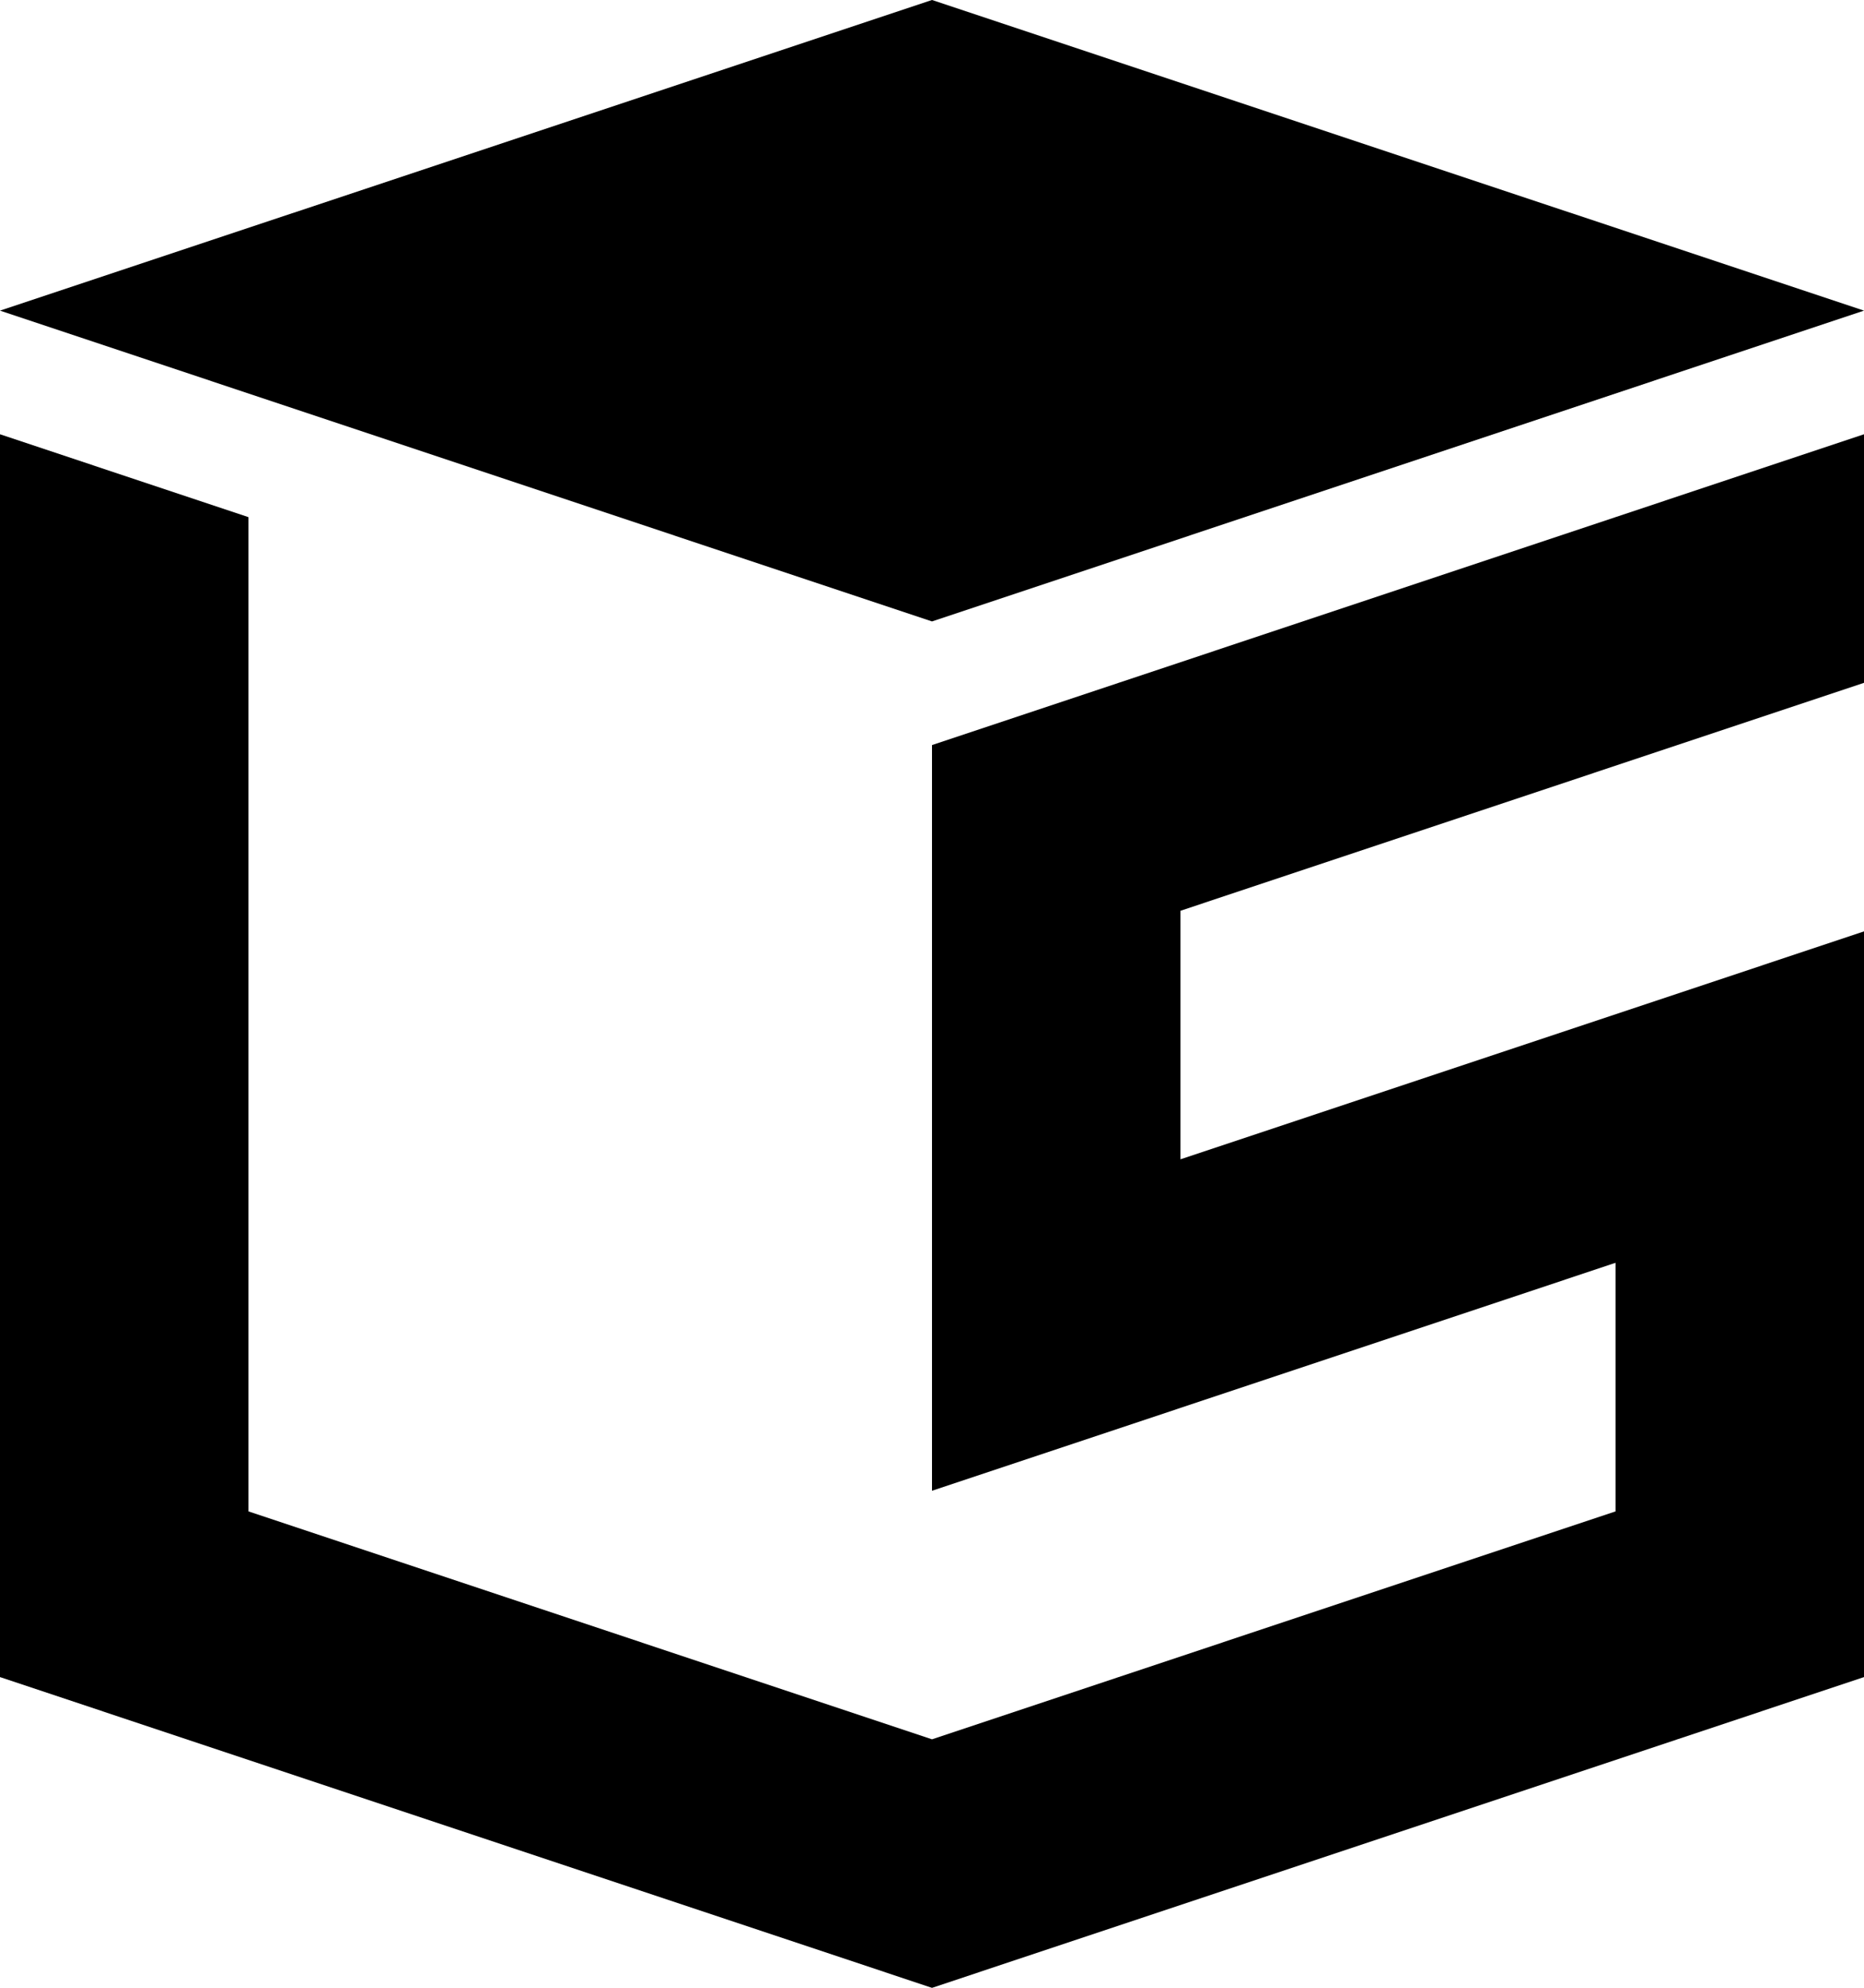 <?xml version="1.0" encoding="utf-8"?>
<svg viewBox="14.9 0.5 425.2 453.4" xmlns="http://www.w3.org/2000/svg">
  <g transform="matrix(1, 0, 0, 1, -3, 0)">
    <polygon points="443.1 156.24 443.1 99.55 230.5 170.44 230.5 340.52 386.41 288.53 386.41 345.23 230.5 397.21 230.5 397.21 74.59 345.23 74.59 118.46 17.9 99.55 17.9 383.02 230.5 453.9 230.5 453.9 443.1 383.02 443.1 212.94 287.19 264.92 287.19 208.23 443.1 156.24"/>
    <polygon points="230.5 0.5 17.9 71.35 230.5 142.24 443.1 71.35 230.5 0.5"/>
  </g>
</svg>
